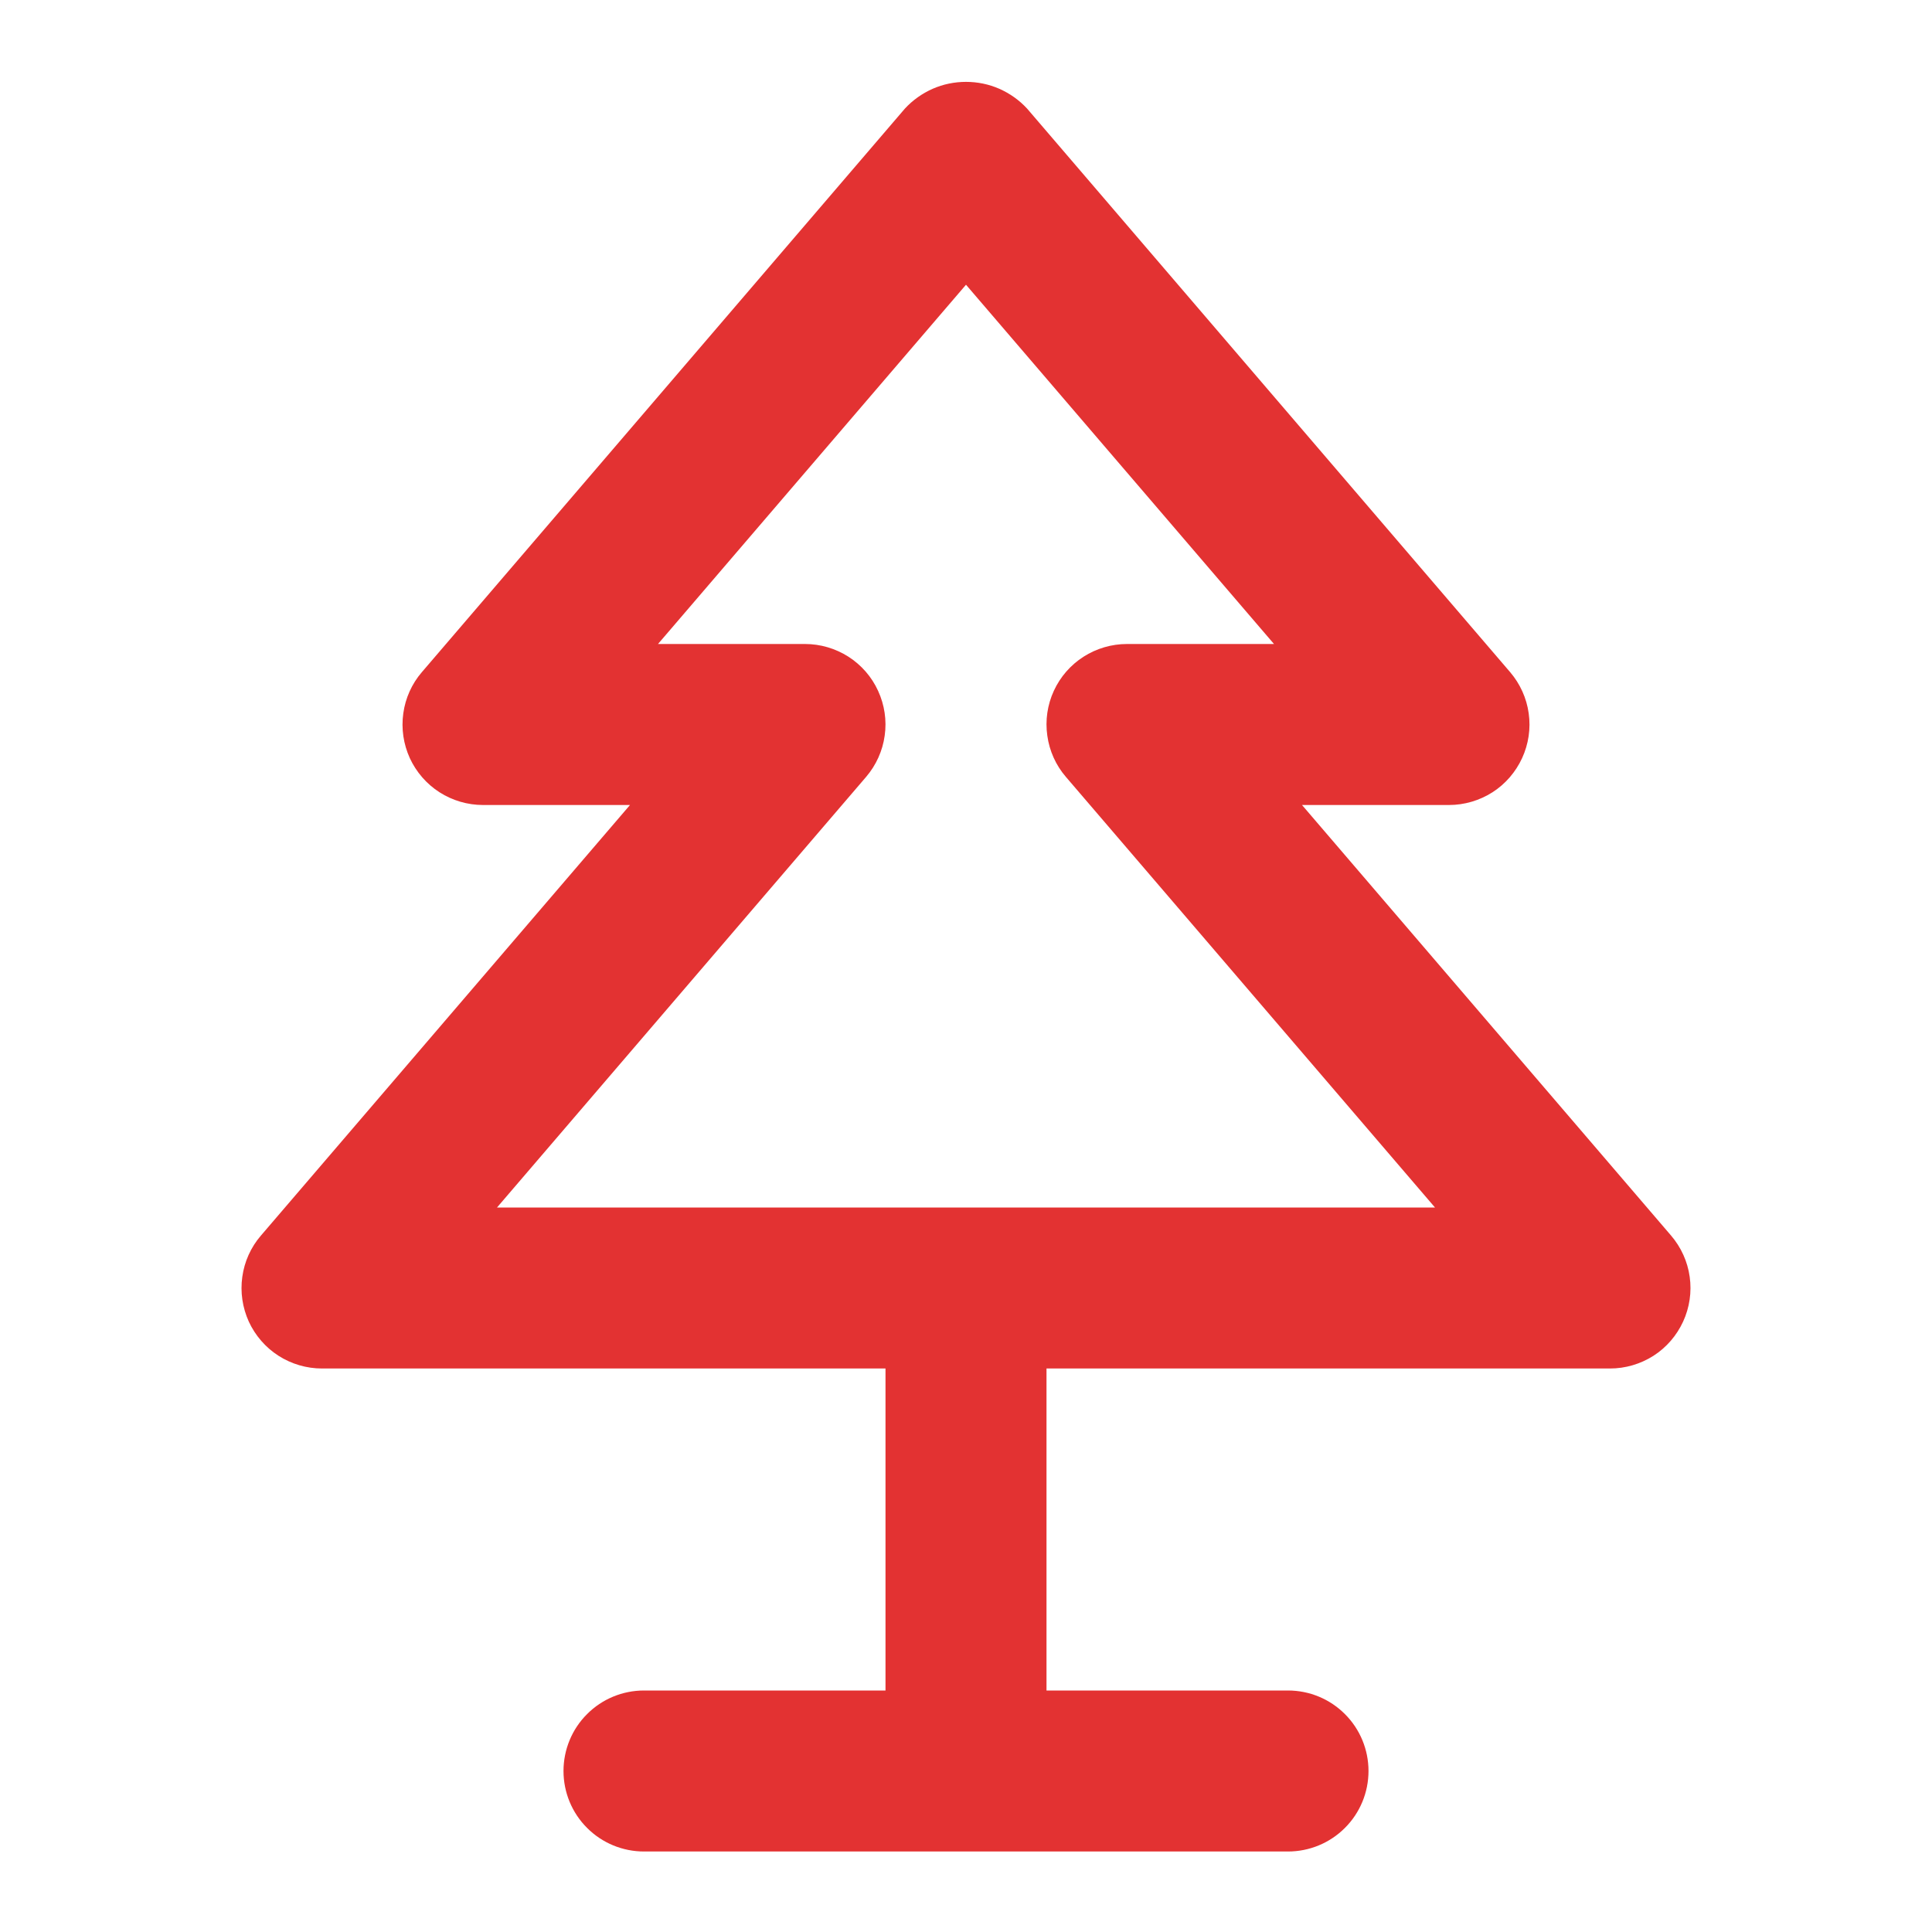 <?xml version="1.0" encoding="UTF-8"?> <svg xmlns="http://www.w3.org/2000/svg" width="24" height="24" viewBox="0 0 24 24" fill="none"> <path d="M4 17H11V21H8C7.735 21 7.48 21.105 7.293 21.293C7.105 21.48 7 21.735 7 22C7 22.265 7.105 22.52 7.293 22.707C7.48 22.895 7.735 23 8 23H16C16.265 23 16.52 22.895 16.707 22.707C16.895 22.52 17 22.265 17 22C17 21.735 16.895 21.48 16.707 21.293C16.52 21.105 16.265 21 16 21H13V17H20C20.191 17 20.378 16.945 20.54 16.842C20.701 16.739 20.828 16.591 20.908 16.418C20.988 16.244 21.017 16.051 20.99 15.861C20.964 15.672 20.883 15.494 20.759 15.349L16.174 10H18C18.191 10 18.378 9.945 18.54 9.842C18.701 9.739 18.828 9.591 18.908 9.418C18.988 9.244 19.017 9.051 18.99 8.861C18.964 8.672 18.883 8.494 18.759 8.349L12.759 1.349C12.662 1.244 12.545 1.161 12.414 1.103C12.284 1.046 12.143 1.017 12 1.017C11.857 1.017 11.716 1.046 11.586 1.103C11.455 1.161 11.338 1.244 11.241 1.349L5.241 8.349C5.116 8.494 5.036 8.672 5.01 8.861C4.983 9.051 5.012 9.244 5.091 9.418C5.171 9.591 5.299 9.739 5.46 9.842C5.621 9.945 5.809 10 6 10H7.826L3.241 15.349C3.116 15.494 3.036 15.672 3.01 15.861C2.983 16.051 3.012 16.244 3.091 16.418C3.171 16.591 3.299 16.739 3.46 16.842C3.621 16.945 3.809 17 4 17ZM10.759 9.651C10.883 9.506 10.964 9.328 10.99 9.138C11.017 8.949 10.988 8.756 10.908 8.582C10.829 8.408 10.7 8.261 10.54 8.158C10.378 8.055 10.191 8 10 8H8.174L12 3.537L15.826 8H14C13.809 8 13.621 8.055 13.46 8.158C13.299 8.261 13.171 8.408 13.091 8.582C13.011 8.756 12.983 8.949 13.01 9.138C13.036 9.328 13.116 9.506 13.241 9.651L17.826 15H6.174L10.759 9.651Z" fill="#E33232"></path> </svg> 